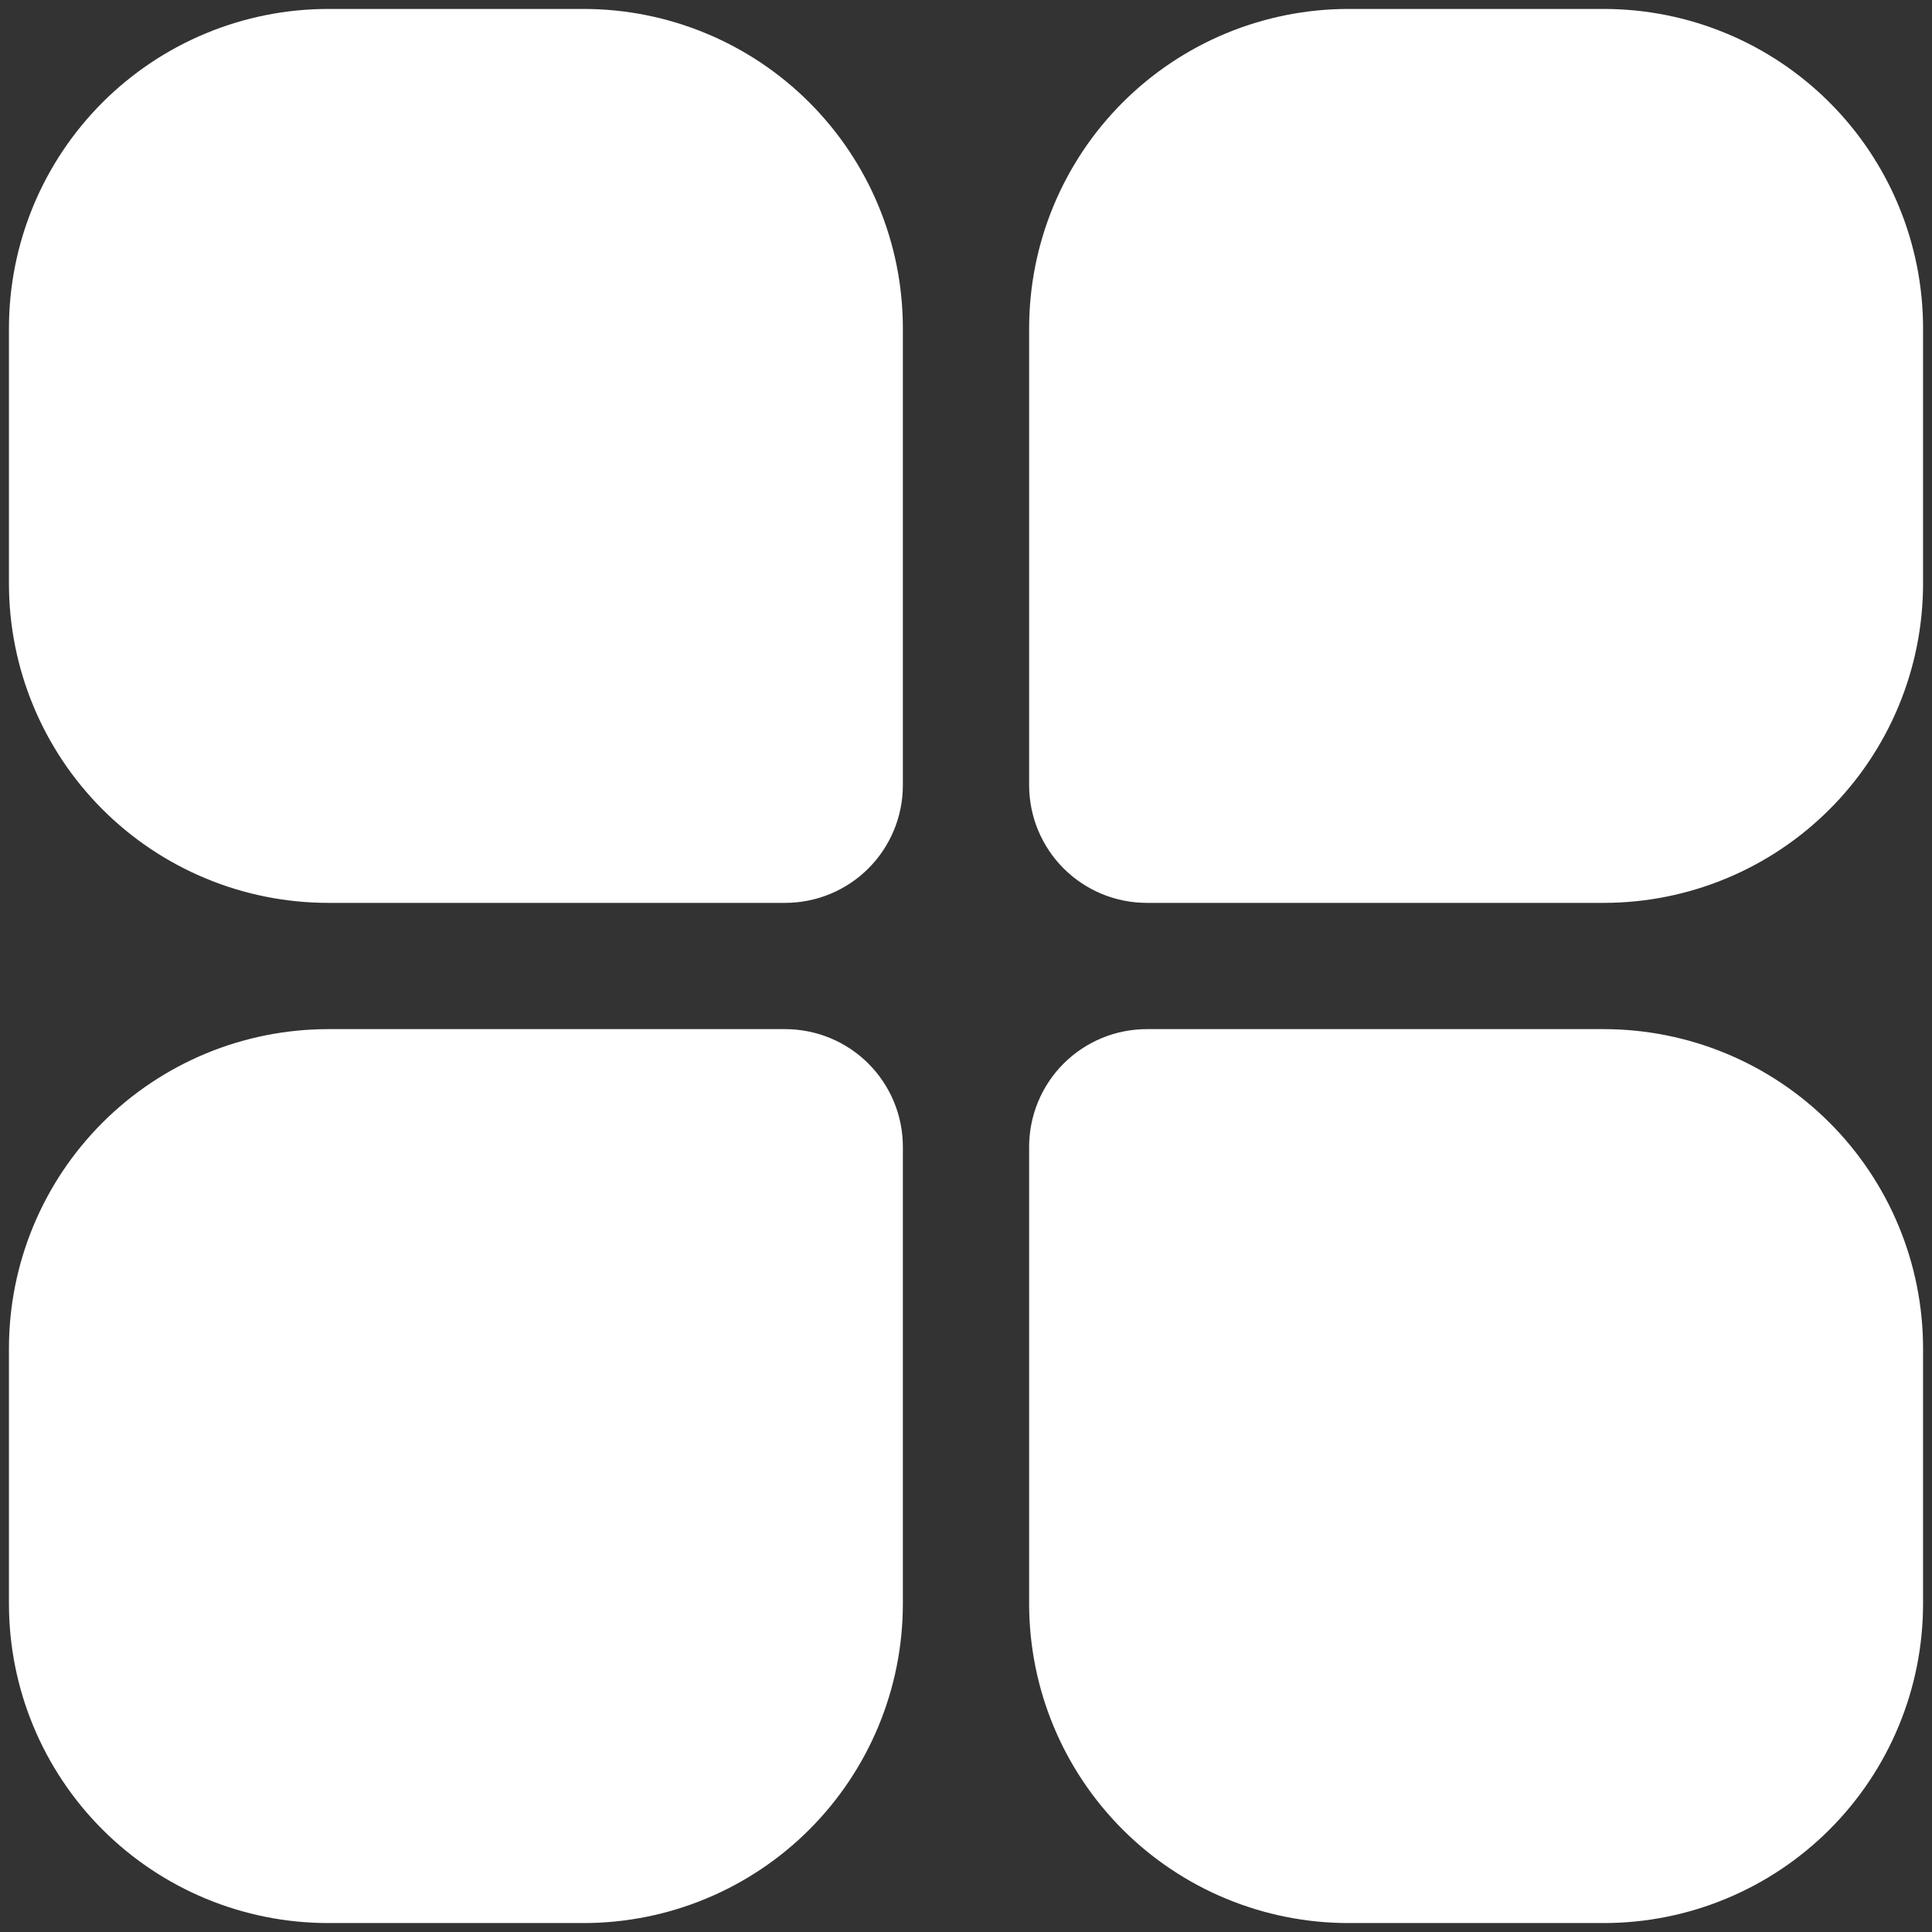 <?xml version="1.0" encoding="UTF-8"?> <svg xmlns="http://www.w3.org/2000/svg" xmlns:xlink="http://www.w3.org/1999/xlink" width="1080" zoomAndPan="magnify" viewBox="0 0 810 810" height="1080" preserveAspectRatio="xMidYMid meet" version="1.0"><rect x="0" y="0" width="810" height="810" fill="#333333" stroke="none"/><defs><clipPath id="781056f34c"><path d="M 3.75 431 L 379 431 L 379 806.25 L 3.75 806.25 Z M 3.75 431 " clip-rule="nonzero"></path></clipPath><clipPath id="df7b83340e"><path d="M 431 431 L 806.25 431 L 806.25 806.25 L 431 806.25 Z M 431 431 " clip-rule="nonzero"></path></clipPath><clipPath id="91db14013d"><path d="M 3.75 3.75 L 379 3.75 L 379 379 L 3.75 379 Z M 3.75 3.75 " clip-rule="nonzero"></path></clipPath><clipPath id="0a93248bff"><path d="M 431 3.75 L 806.25 3.75 L 806.25 379 L 431 379 Z M 431 3.75 " clip-rule="nonzero"></path></clipPath></defs><g clip-path="url(#781056f34c)"><path fill="#ffffff" d="M 378.531 480.746 L 378.531 672.5 C 378.531 674.688 378.473 676.875 378.363 679.062 C 378.254 681.246 378.094 683.43 377.875 685.605 C 377.66 687.785 377.391 689.953 377.066 692.121 C 376.746 694.285 376.371 696.438 375.941 698.586 C 375.512 700.73 375.031 702.867 374.5 704.988 C 373.965 707.109 373.383 709.219 372.746 711.312 C 372.109 713.406 371.422 715.484 370.684 717.543 C 369.945 719.602 369.156 721.645 368.316 723.664 C 367.48 725.688 366.594 727.688 365.656 729.664 C 364.719 731.641 363.734 733.598 362.703 735.523 C 361.672 737.453 360.59 739.359 359.465 741.234 C 358.34 743.113 357.168 744.961 355.953 746.777 C 354.738 748.598 353.477 750.387 352.172 752.145 C 350.871 753.902 349.523 755.625 348.133 757.316 C 346.746 759.008 345.316 760.664 343.848 762.285 C 342.379 763.91 340.867 765.492 339.32 767.039 C 337.773 768.586 336.191 770.098 334.57 771.566 C 332.945 773.035 331.289 774.465 329.598 775.852 C 327.906 777.242 326.184 778.586 324.426 779.891 C 322.668 781.195 320.879 782.457 319.059 783.672 C 317.242 784.887 315.395 786.059 313.516 787.184 C 311.641 788.309 309.738 789.391 307.809 790.422 C 305.879 791.453 303.922 792.438 301.945 793.375 C 299.969 794.312 297.969 795.199 295.945 796.035 C 293.926 796.875 291.883 797.664 289.824 798.402 C 287.766 799.141 285.688 799.828 283.594 800.465 C 281.5 801.102 279.391 801.684 277.27 802.219 C 275.148 802.75 273.012 803.23 270.867 803.66 C 268.719 804.09 266.566 804.465 264.402 804.785 C 262.238 805.109 260.066 805.379 257.887 805.594 C 255.711 805.812 253.527 805.973 251.344 806.082 C 249.156 806.191 246.969 806.25 244.781 806.25 L 137.5 806.25 C 135.312 806.25 133.125 806.191 130.938 806.082 C 128.754 805.973 126.57 805.812 124.395 805.594 C 122.215 805.379 120.047 805.109 117.879 804.785 C 115.715 804.465 113.562 804.09 111.414 803.66 C 109.27 803.23 107.137 802.75 105.012 802.219 C 102.891 801.684 100.781 801.102 98.688 800.465 C 96.594 799.828 94.516 799.141 92.457 798.402 C 90.398 797.664 88.355 796.875 86.336 796.035 C 84.312 795.199 82.312 794.312 80.336 793.375 C 78.359 792.438 76.402 791.453 74.477 790.422 C 72.547 789.391 70.641 788.309 68.766 787.184 C 66.887 786.059 65.039 784.887 63.223 783.672 C 61.402 782.457 59.613 781.195 57.855 779.891 C 56.098 778.586 54.375 777.242 52.684 775.852 C 50.992 774.465 49.336 773.035 47.715 771.566 C 46.09 770.098 44.508 768.586 42.961 767.039 C 41.414 765.492 39.902 763.91 38.434 762.285 C 36.965 760.664 35.535 759.008 34.148 757.316 C 32.758 755.625 31.414 753.902 30.109 752.145 C 28.805 750.387 27.543 748.598 26.328 746.777 C 25.113 744.961 23.941 743.113 22.816 741.234 C 21.691 739.359 20.609 737.453 19.578 735.523 C 18.547 733.598 17.562 731.641 16.625 729.664 C 15.688 727.688 14.801 725.688 13.965 723.664 C 13.125 721.645 12.336 719.602 11.598 717.543 C 10.859 715.484 10.172 713.406 9.535 711.312 C 8.898 709.219 8.316 707.109 7.781 704.988 C 7.25 702.867 6.77 700.73 6.34 698.586 C 5.91 696.438 5.535 694.285 5.215 692.121 C 4.891 689.953 4.621 687.785 4.406 685.605 C 4.188 683.43 4.027 681.246 3.918 679.062 C 3.809 676.875 3.754 674.688 3.75 672.5 L 3.75 565.219 C 3.754 563.031 3.809 560.844 3.918 558.656 C 4.027 556.473 4.188 554.289 4.406 552.113 C 4.621 549.934 4.891 547.766 5.215 545.598 C 5.535 543.434 5.91 541.281 6.34 539.133 C 6.77 536.988 7.25 534.852 7.781 532.73 C 8.316 530.609 8.898 528.5 9.535 526.406 C 10.172 524.312 10.859 522.234 11.598 520.176 C 12.336 518.117 13.125 516.074 13.965 514.055 C 14.801 512.031 15.688 510.031 16.625 508.055 C 17.562 506.078 18.547 504.121 19.578 502.191 C 20.609 500.262 21.691 498.359 22.816 496.484 C 23.941 494.605 25.113 492.758 26.328 490.941 C 27.543 489.121 28.805 487.332 30.109 485.574 C 31.414 483.816 32.758 482.094 34.148 480.402 C 35.535 478.711 36.965 477.055 38.434 475.434 C 39.902 473.809 41.414 472.227 42.961 470.68 C 44.508 469.133 46.09 467.621 47.715 466.152 C 49.336 464.684 50.992 463.254 52.684 461.867 C 54.375 460.477 56.098 459.129 57.855 457.828 C 59.613 456.523 61.402 455.262 63.223 454.047 C 65.039 452.832 66.887 451.66 68.766 450.535 C 70.641 449.41 72.547 448.328 74.477 447.297 C 76.402 446.266 78.359 445.281 80.336 444.344 C 82.312 443.406 84.312 442.52 86.336 441.684 C 88.355 440.844 90.398 440.055 92.457 439.316 C 94.516 438.578 96.594 437.891 98.688 437.254 C 100.781 436.617 102.891 436.035 105.012 435.5 C 107.137 434.969 109.27 434.488 111.414 434.059 C 113.562 433.629 115.715 433.254 117.879 432.934 C 120.047 432.609 122.215 432.34 124.395 432.125 C 126.57 431.906 128.754 431.746 130.938 431.637 C 133.125 431.527 135.312 431.469 137.5 431.469 L 329.254 431.469 C 330.867 431.469 332.477 431.551 334.082 431.711 C 335.688 431.871 337.281 432.109 338.863 432.426 C 340.445 432.742 342.008 433.133 343.555 433.602 C 345.098 434.07 346.613 434.617 348.105 435.234 C 349.594 435.852 351.051 436.543 352.473 437.305 C 353.895 438.062 355.277 438.895 356.617 439.789 C 357.961 440.688 359.254 441.648 360.5 442.672 C 361.75 443.695 362.941 444.777 364.082 445.918 C 365.223 447.059 366.305 448.25 367.328 449.5 C 368.352 450.746 369.312 452.039 370.211 453.383 C 371.105 454.723 371.938 456.105 372.695 457.527 C 373.457 458.949 374.148 460.406 374.766 461.895 C 375.383 463.387 375.93 464.902 376.398 466.445 C 376.867 467.988 377.258 469.555 377.574 471.137 C 377.891 472.719 378.129 474.312 378.289 475.918 C 378.449 477.523 378.531 479.133 378.531 480.746 Z M 378.531 480.746 " fill-opacity="1" fill-rule="nonzero"></path></g><g clip-path="url(#df7b83340e)"><path fill="#ffffff" d="M 806.25 565.219 L 806.25 672.5 C 806.25 674.688 806.191 676.875 806.082 679.062 C 805.973 681.246 805.812 683.43 805.594 685.605 C 805.379 687.785 805.109 689.953 804.785 692.121 C 804.465 694.285 804.09 696.438 803.66 698.586 C 803.23 700.73 802.75 702.867 802.219 704.988 C 801.684 707.109 801.102 709.219 800.465 711.312 C 799.828 713.406 799.141 715.484 798.402 717.543 C 797.664 719.602 796.875 721.645 796.035 723.664 C 795.199 725.688 794.312 727.688 793.375 729.664 C 792.438 731.641 791.453 733.598 790.422 735.523 C 789.391 737.453 788.309 739.359 787.184 741.234 C 786.059 743.113 784.887 744.961 783.672 746.777 C 782.457 748.598 781.195 750.387 779.891 752.145 C 778.586 753.902 777.242 755.625 775.852 757.316 C 774.465 759.008 773.035 760.664 771.566 762.285 C 770.098 763.91 768.586 765.492 767.039 767.039 C 765.492 768.586 763.91 770.098 762.285 771.566 C 760.664 773.035 759.008 774.465 757.316 775.852 C 755.625 777.242 753.902 778.586 752.145 779.891 C 750.387 781.195 748.598 782.457 746.777 783.672 C 744.961 784.887 743.113 786.059 741.234 787.184 C 739.359 788.309 737.453 789.391 735.523 790.422 C 733.598 791.453 731.641 792.438 729.664 793.375 C 727.688 794.312 725.688 795.199 723.664 796.035 C 721.645 796.875 719.602 797.664 717.543 798.402 C 715.484 799.141 713.406 799.828 711.312 800.465 C 709.219 801.102 707.109 801.684 704.988 802.219 C 702.867 802.75 700.73 803.23 698.586 803.66 C 696.438 804.09 694.285 804.465 692.121 804.785 C 689.953 805.109 687.785 805.379 685.605 805.594 C 683.43 805.812 681.246 805.973 679.062 806.082 C 676.875 806.191 674.688 806.25 672.5 806.25 L 565.219 806.25 C 563.031 806.25 560.844 806.191 558.656 806.082 C 556.473 805.973 554.289 805.812 552.113 805.594 C 549.934 805.379 547.766 805.109 545.598 804.785 C 543.434 804.465 541.281 804.09 539.133 803.66 C 536.988 803.23 534.852 802.75 532.73 802.219 C 530.609 801.684 528.5 801.102 526.406 800.465 C 524.312 799.828 522.234 799.141 520.176 798.402 C 518.117 797.664 516.074 796.875 514.055 796.035 C 512.031 795.199 510.031 794.312 508.055 793.375 C 506.078 792.438 504.121 791.453 502.191 790.422 C 500.262 789.391 498.359 788.309 496.484 787.184 C 494.605 786.059 492.758 784.887 490.941 783.672 C 489.121 782.457 487.332 781.195 485.574 779.891 C 483.816 778.586 482.094 777.242 480.402 775.852 C 478.711 774.465 477.055 773.035 475.434 771.566 C 473.809 770.098 472.227 768.586 470.68 767.039 C 469.133 765.492 467.621 763.91 466.152 762.285 C 464.684 760.664 463.254 759.008 461.867 757.316 C 460.477 755.625 459.129 753.902 457.828 752.145 C 456.523 750.387 455.262 748.598 454.047 746.777 C 452.832 744.961 451.66 743.113 450.535 741.234 C 449.41 739.359 448.328 737.453 447.297 735.527 C 446.266 733.598 445.281 731.641 444.344 729.664 C 443.406 727.688 442.52 725.688 441.684 723.664 C 440.844 721.645 440.055 719.602 439.316 717.543 C 438.578 715.484 437.891 713.406 437.254 711.312 C 436.617 709.219 436.035 707.109 435.5 704.988 C 434.969 702.867 434.488 700.73 434.059 698.586 C 433.629 696.438 433.254 694.285 432.934 692.121 C 432.609 689.953 432.34 687.785 432.125 685.605 C 431.906 683.43 431.746 681.246 431.637 679.062 C 431.527 676.875 431.469 674.688 431.469 672.5 L 431.469 480.746 C 431.469 479.133 431.551 477.523 431.711 475.918 C 431.871 474.312 432.109 472.719 432.426 471.137 C 432.742 469.555 433.133 467.988 433.602 466.445 C 434.07 464.902 434.617 463.387 435.234 461.895 C 435.852 460.406 436.543 458.949 437.305 457.527 C 438.062 456.105 438.895 454.723 439.789 453.383 C 440.688 452.039 441.648 450.746 442.672 449.5 C 443.695 448.25 444.777 447.059 445.918 445.918 C 447.059 444.777 448.25 443.695 449.5 442.672 C 450.746 441.648 452.039 440.688 453.383 439.789 C 454.723 438.895 456.105 438.062 457.527 437.305 C 458.949 436.543 460.406 435.852 461.895 435.234 C 463.387 434.617 464.902 434.07 466.445 433.602 C 467.988 433.133 469.555 432.742 471.137 432.426 C 472.719 432.109 474.312 431.871 475.918 431.711 C 477.523 431.551 479.133 431.469 480.746 431.469 L 672.5 431.469 C 674.688 431.469 676.875 431.527 679.062 431.637 C 681.246 431.746 683.43 431.906 685.605 432.125 C 687.785 432.34 689.953 432.609 692.121 432.934 C 694.285 433.254 696.438 433.629 698.586 434.059 C 700.73 434.488 702.867 434.969 704.988 435.5 C 707.109 436.035 709.219 436.617 711.312 437.254 C 713.406 437.891 715.484 438.578 717.543 439.316 C 719.602 440.055 721.645 440.844 723.664 441.684 C 725.688 442.52 727.688 443.406 729.664 444.344 C 731.641 445.281 733.598 446.266 735.523 447.297 C 737.453 448.328 739.359 449.41 741.234 450.535 C 743.113 451.66 744.961 452.832 746.777 454.047 C 748.598 455.262 750.387 456.523 752.145 457.828 C 753.902 459.129 755.625 460.477 757.316 461.867 C 759.008 463.254 760.664 464.684 762.285 466.152 C 763.91 467.621 765.492 469.133 767.039 470.68 C 768.586 472.227 770.098 473.809 771.566 475.43 C 773.035 477.055 774.465 478.711 775.852 480.402 C 777.242 482.094 778.586 483.816 779.891 485.574 C 781.195 487.332 782.457 489.121 783.672 490.941 C 784.887 492.758 786.059 494.605 787.184 496.484 C 788.309 498.359 789.391 500.262 790.422 502.191 C 791.453 504.121 792.438 506.078 793.375 508.055 C 794.312 510.031 795.199 512.031 796.035 514.055 C 796.875 516.074 797.664 518.117 798.402 520.176 C 799.141 522.234 799.828 524.312 800.465 526.406 C 801.102 528.5 801.684 530.609 802.219 532.73 C 802.75 534.852 803.23 536.988 803.66 539.133 C 804.09 541.281 804.465 543.434 804.785 545.598 C 805.109 547.766 805.379 549.934 805.594 552.113 C 805.812 554.289 805.973 556.473 806.082 558.656 C 806.191 560.844 806.25 563.031 806.25 565.219 Z M 806.25 565.219 " fill-opacity="1" fill-rule="nonzero"></path></g><g clip-path="url(#91db14013d)"><path fill="#ffffff" d="M 378.531 137.5 L 378.531 329.254 C 378.531 330.867 378.449 332.477 378.289 334.082 C 378.129 335.688 377.891 337.281 377.574 338.863 C 377.258 340.445 376.867 342.008 376.398 343.555 C 375.93 345.098 375.383 346.613 374.766 348.105 C 374.148 349.594 373.457 351.051 372.695 352.473 C 371.938 353.895 371.105 355.277 370.211 356.617 C 369.312 357.961 368.352 359.254 367.328 360.5 C 366.305 361.75 365.223 362.941 364.082 364.082 C 362.941 365.223 361.75 366.305 360.5 367.328 C 359.254 368.352 357.961 369.312 356.617 370.211 C 355.277 371.105 353.895 371.938 352.473 372.695 C 351.051 373.457 349.594 374.148 348.105 374.766 C 346.613 375.383 345.098 375.93 343.555 376.398 C 342.008 376.867 340.445 377.258 338.863 377.574 C 337.281 377.891 335.688 378.129 334.082 378.289 C 332.477 378.449 330.867 378.531 329.254 378.531 L 137.5 378.531 C 135.312 378.531 133.125 378.473 130.938 378.363 C 128.754 378.254 126.57 378.094 124.395 377.875 C 122.215 377.66 120.047 377.391 117.879 377.066 C 115.715 376.746 113.562 376.371 111.414 375.941 C 109.27 375.512 107.137 375.031 105.012 374.5 C 102.891 373.965 100.781 373.383 98.688 372.746 C 96.594 372.109 94.516 371.422 92.457 370.684 C 90.398 369.945 88.355 369.156 86.336 368.316 C 84.312 367.48 82.312 366.594 80.336 365.656 C 78.359 364.719 76.402 363.734 74.477 362.703 C 72.547 361.672 70.641 360.59 68.766 359.465 C 66.887 358.34 65.039 357.168 63.223 355.953 C 61.402 354.738 59.613 353.477 57.855 352.172 C 56.098 350.871 54.375 349.523 52.684 348.133 C 50.992 346.746 49.336 345.316 47.715 343.848 C 46.09 342.379 44.508 340.871 42.961 339.32 C 41.414 337.773 39.902 336.191 38.434 334.57 C 36.965 332.945 35.535 331.289 34.148 329.598 C 32.758 327.906 31.414 326.184 30.109 324.426 C 28.805 322.668 27.543 320.879 26.328 319.059 C 25.113 317.242 23.941 315.395 22.816 313.516 C 21.691 311.641 20.609 309.738 19.578 307.809 C 18.547 305.879 17.562 303.922 16.625 301.945 C 15.688 299.969 14.801 297.969 13.965 295.945 C 13.125 293.926 12.336 291.883 11.598 289.824 C 10.859 287.766 10.172 285.688 9.535 283.594 C 8.898 281.5 8.316 279.391 7.781 277.27 C 7.25 275.148 6.77 273.012 6.34 270.867 C 5.91 268.719 5.535 266.566 5.215 264.402 C 4.891 262.238 4.621 260.066 4.406 257.887 C 4.188 255.711 4.027 253.527 3.918 251.344 C 3.809 249.156 3.754 246.969 3.75 244.781 L 3.75 137.5 C 3.754 135.312 3.809 133.125 3.918 130.938 C 4.027 128.754 4.188 126.57 4.406 124.395 C 4.621 122.215 4.891 120.047 5.215 117.879 C 5.535 115.715 5.91 113.562 6.34 111.414 C 6.77 109.27 7.25 107.137 7.781 105.012 C 8.316 102.891 8.898 100.781 9.535 98.688 C 10.172 96.594 10.859 94.516 11.598 92.457 C 12.336 90.398 13.125 88.355 13.965 86.336 C 14.801 84.312 15.688 82.312 16.625 80.336 C 17.562 78.359 18.547 76.402 19.578 74.477 C 20.609 72.547 21.691 70.641 22.816 68.766 C 23.941 66.887 25.113 65.039 26.328 63.223 C 27.543 61.402 28.805 59.613 30.109 57.855 C 31.414 56.098 32.758 54.375 34.148 52.684 C 35.535 50.992 36.965 49.336 38.434 47.715 C 39.902 46.09 41.414 44.508 42.961 42.961 C 44.508 41.414 46.09 39.902 47.715 38.434 C 49.336 36.965 50.992 35.535 52.684 34.148 C 54.375 32.758 56.098 31.414 57.855 30.109 C 59.613 28.805 61.402 27.543 63.223 26.328 C 65.039 25.113 66.887 23.941 68.766 22.816 C 70.641 21.691 72.547 20.609 74.477 19.578 C 76.402 18.547 78.359 17.562 80.336 16.625 C 82.312 15.688 84.312 14.801 86.336 13.965 C 88.355 13.125 90.398 12.336 92.457 11.598 C 94.516 10.859 96.594 10.172 98.688 9.535 C 100.781 8.898 102.891 8.316 105.012 7.781 C 107.137 7.25 109.27 6.77 111.414 6.34 C 113.562 5.91 115.715 5.535 117.879 5.215 C 120.047 4.891 122.215 4.621 124.395 4.406 C 126.57 4.188 128.754 4.027 130.938 3.918 C 133.125 3.809 135.312 3.754 137.5 3.75 L 244.781 3.75 C 246.969 3.754 249.156 3.809 251.344 3.918 C 253.527 4.027 255.711 4.188 257.887 4.406 C 260.066 4.621 262.238 4.891 264.402 5.215 C 266.566 5.535 268.719 5.91 270.867 6.34 C 273.012 6.77 275.148 7.25 277.27 7.781 C 279.391 8.316 281.5 8.898 283.594 9.535 C 285.688 10.172 287.766 10.859 289.824 11.598 C 291.883 12.336 293.926 13.125 295.945 13.965 C 297.969 14.801 299.969 15.688 301.945 16.625 C 303.922 17.562 305.879 18.547 307.809 19.578 C 309.738 20.609 311.641 21.691 313.516 22.816 C 315.395 23.941 317.242 25.113 319.059 26.328 C 320.879 27.543 322.668 28.805 324.426 30.109 C 326.184 31.414 327.906 32.758 329.598 34.148 C 331.289 35.535 332.945 36.965 334.57 38.434 C 336.191 39.902 337.773 41.414 339.32 42.961 C 340.867 44.508 342.379 46.09 343.848 47.715 C 345.316 49.336 346.746 50.992 348.133 52.684 C 349.523 54.375 350.871 56.098 352.172 57.855 C 353.477 59.613 354.738 61.402 355.953 63.223 C 357.168 65.039 358.34 66.887 359.465 68.766 C 360.59 70.641 361.672 72.547 362.703 74.477 C 363.734 76.402 364.719 78.359 365.656 80.336 C 366.594 82.312 367.48 84.312 368.316 86.336 C 369.156 88.355 369.945 90.398 370.684 92.457 C 371.422 94.516 372.109 96.594 372.746 98.688 C 373.383 100.781 373.965 102.891 374.5 105.012 C 375.031 107.137 375.512 109.27 375.941 111.414 C 376.371 113.562 376.746 115.715 377.066 117.879 C 377.391 120.047 377.66 122.215 377.875 124.395 C 378.094 126.57 378.254 128.754 378.363 130.938 C 378.473 133.125 378.531 135.312 378.531 137.5 Z M 378.531 137.5 " fill-opacity="1" fill-rule="nonzero"></path></g><g clip-path="url(#0a93248bff)"><path fill="#ffffff" d="M 806.25 137.5 L 806.25 244.781 C 806.25 246.969 806.191 249.156 806.082 251.344 C 805.973 253.527 805.812 255.711 805.594 257.887 C 805.379 260.066 805.109 262.238 804.785 264.402 C 804.465 266.566 804.09 268.719 803.66 270.867 C 803.23 273.012 802.75 275.148 802.219 277.27 C 801.684 279.391 801.102 281.5 800.465 283.594 C 799.828 285.688 799.141 287.766 798.402 289.824 C 797.664 291.883 796.875 293.926 796.035 295.945 C 795.199 297.969 794.312 299.969 793.375 301.945 C 792.438 303.922 791.453 305.879 790.422 307.809 C 789.391 309.738 788.309 311.641 787.184 313.516 C 786.059 315.395 784.887 317.242 783.672 319.059 C 782.457 320.879 781.195 322.668 779.891 324.426 C 778.586 326.184 777.242 327.906 775.852 329.598 C 774.465 331.289 773.035 332.945 771.566 334.57 C 770.098 336.191 768.586 337.773 767.039 339.32 C 765.492 340.867 763.91 342.379 762.285 343.848 C 760.664 345.316 759.008 346.746 757.316 348.133 C 755.625 349.523 753.902 350.871 752.145 352.172 C 750.387 353.477 748.598 354.738 746.777 355.953 C 744.961 357.168 743.113 358.34 741.234 359.465 C 739.359 360.59 737.453 361.672 735.523 362.703 C 733.598 363.734 731.641 364.719 729.664 365.656 C 727.688 366.594 725.688 367.48 723.664 368.316 C 721.645 369.156 719.602 369.945 717.543 370.684 C 715.484 371.422 713.406 372.109 711.312 372.746 C 709.219 373.383 707.109 373.965 704.988 374.5 C 702.867 375.031 700.73 375.512 698.586 375.941 C 696.438 376.371 694.285 376.746 692.121 377.066 C 689.953 377.391 687.785 377.66 685.605 377.875 C 683.43 378.094 681.246 378.254 679.062 378.363 C 676.875 378.473 674.688 378.531 672.5 378.531 L 480.746 378.531 C 479.133 378.531 477.523 378.449 475.918 378.289 C 474.312 378.129 472.719 377.891 471.137 377.574 C 469.555 377.258 467.988 376.867 466.445 376.398 C 464.902 375.93 463.387 375.383 461.895 374.766 C 460.406 374.148 458.949 373.457 457.527 372.695 C 456.105 371.938 454.723 371.105 453.383 370.211 C 452.039 369.312 450.746 368.352 449.5 367.328 C 448.25 366.305 447.059 365.223 445.918 364.082 C 444.777 362.941 443.695 361.75 442.672 360.5 C 441.648 359.254 440.688 357.961 439.789 356.617 C 438.895 355.277 438.062 353.895 437.305 352.473 C 436.543 351.051 435.852 349.594 435.234 348.105 C 434.617 346.613 434.07 345.098 433.602 343.555 C 433.133 342.008 432.742 340.445 432.426 338.863 C 432.109 337.281 431.871 335.688 431.711 334.082 C 431.551 332.477 431.469 330.867 431.469 329.254 L 431.469 137.5 C 431.469 135.312 431.527 133.125 431.637 130.938 C 431.746 128.754 431.906 126.57 432.125 124.395 C 432.34 122.215 432.609 120.047 432.934 117.879 C 433.254 115.715 433.629 113.562 434.059 111.414 C 434.488 109.27 434.969 107.137 435.5 105.012 C 436.035 102.891 436.617 100.781 437.254 98.688 C 437.891 96.594 438.578 94.516 439.316 92.457 C 440.055 90.398 440.844 88.355 441.684 86.336 C 442.52 84.312 443.406 82.312 444.344 80.336 C 445.281 78.359 446.266 76.406 447.297 74.477 C 448.328 72.547 449.41 70.641 450.535 68.766 C 451.66 66.887 452.832 65.039 454.047 63.223 C 455.262 61.402 456.523 59.613 457.828 57.855 C 459.129 56.098 460.477 54.375 461.867 52.684 C 463.254 50.992 464.684 49.336 466.152 47.715 C 467.621 46.094 469.133 44.508 470.68 42.961 C 472.227 41.414 473.809 39.902 475.434 38.434 C 477.055 36.965 478.711 35.535 480.402 34.148 C 482.094 32.758 483.816 31.414 485.574 30.109 C 487.332 28.805 489.121 27.543 490.941 26.328 C 492.758 25.113 494.605 23.941 496.484 22.816 C 498.359 21.691 500.262 20.609 502.191 19.578 C 504.121 18.547 506.078 17.562 508.055 16.625 C 510.031 15.688 512.031 14.801 514.055 13.965 C 516.074 13.125 518.117 12.336 520.176 11.598 C 522.234 10.859 524.312 10.172 526.406 9.535 C 528.5 8.898 530.609 8.316 532.73 7.781 C 534.852 7.25 536.988 6.77 539.133 6.34 C 541.281 5.91 543.434 5.535 545.598 5.215 C 547.766 4.891 549.934 4.621 552.113 4.406 C 554.289 4.188 556.473 4.027 558.656 3.918 C 560.844 3.809 563.031 3.754 565.219 3.75 L 672.5 3.75 C 674.688 3.754 676.875 3.809 679.062 3.918 C 681.246 4.027 683.43 4.188 685.605 4.406 C 687.785 4.621 689.953 4.891 692.121 5.215 C 694.285 5.535 696.438 5.91 698.586 6.34 C 700.73 6.77 702.867 7.25 704.988 7.781 C 707.109 8.316 709.219 8.898 711.312 9.535 C 713.406 10.172 715.484 10.859 717.543 11.598 C 719.602 12.336 721.645 13.125 723.664 13.965 C 725.688 14.801 727.688 15.688 729.664 16.625 C 731.641 17.562 733.598 18.547 735.523 19.578 C 737.453 20.609 739.359 21.691 741.234 22.816 C 743.113 23.941 744.961 25.113 746.777 26.328 C 748.598 27.543 750.387 28.805 752.145 30.109 C 753.902 31.414 755.625 32.758 757.316 34.148 C 759.008 35.535 760.664 36.965 762.285 38.434 C 763.91 39.902 765.492 41.414 767.039 42.961 C 768.586 44.508 770.098 46.09 771.566 47.715 C 773.035 49.336 774.465 50.992 775.852 52.684 C 777.242 54.375 778.586 56.098 779.891 57.855 C 781.195 59.613 782.457 61.402 783.672 63.223 C 784.887 65.039 786.059 66.887 787.184 68.766 C 788.309 70.641 789.391 72.547 790.422 74.477 C 791.453 76.402 792.438 78.359 793.375 80.336 C 794.312 82.312 795.199 84.312 796.035 86.336 C 796.875 88.355 797.664 90.398 798.402 92.457 C 799.141 94.516 799.828 96.594 800.465 98.688 C 801.102 100.781 801.684 102.891 802.219 105.012 C 802.75 107.137 803.23 109.27 803.66 111.414 C 804.09 113.562 804.465 115.715 804.785 117.879 C 805.109 120.047 805.379 122.215 805.594 124.395 C 805.812 126.57 805.973 128.754 806.082 130.938 C 806.191 133.125 806.25 135.312 806.25 137.5 Z M 806.25 137.5 " fill-opacity="1" fill-rule="nonzero"></path></g></svg> 